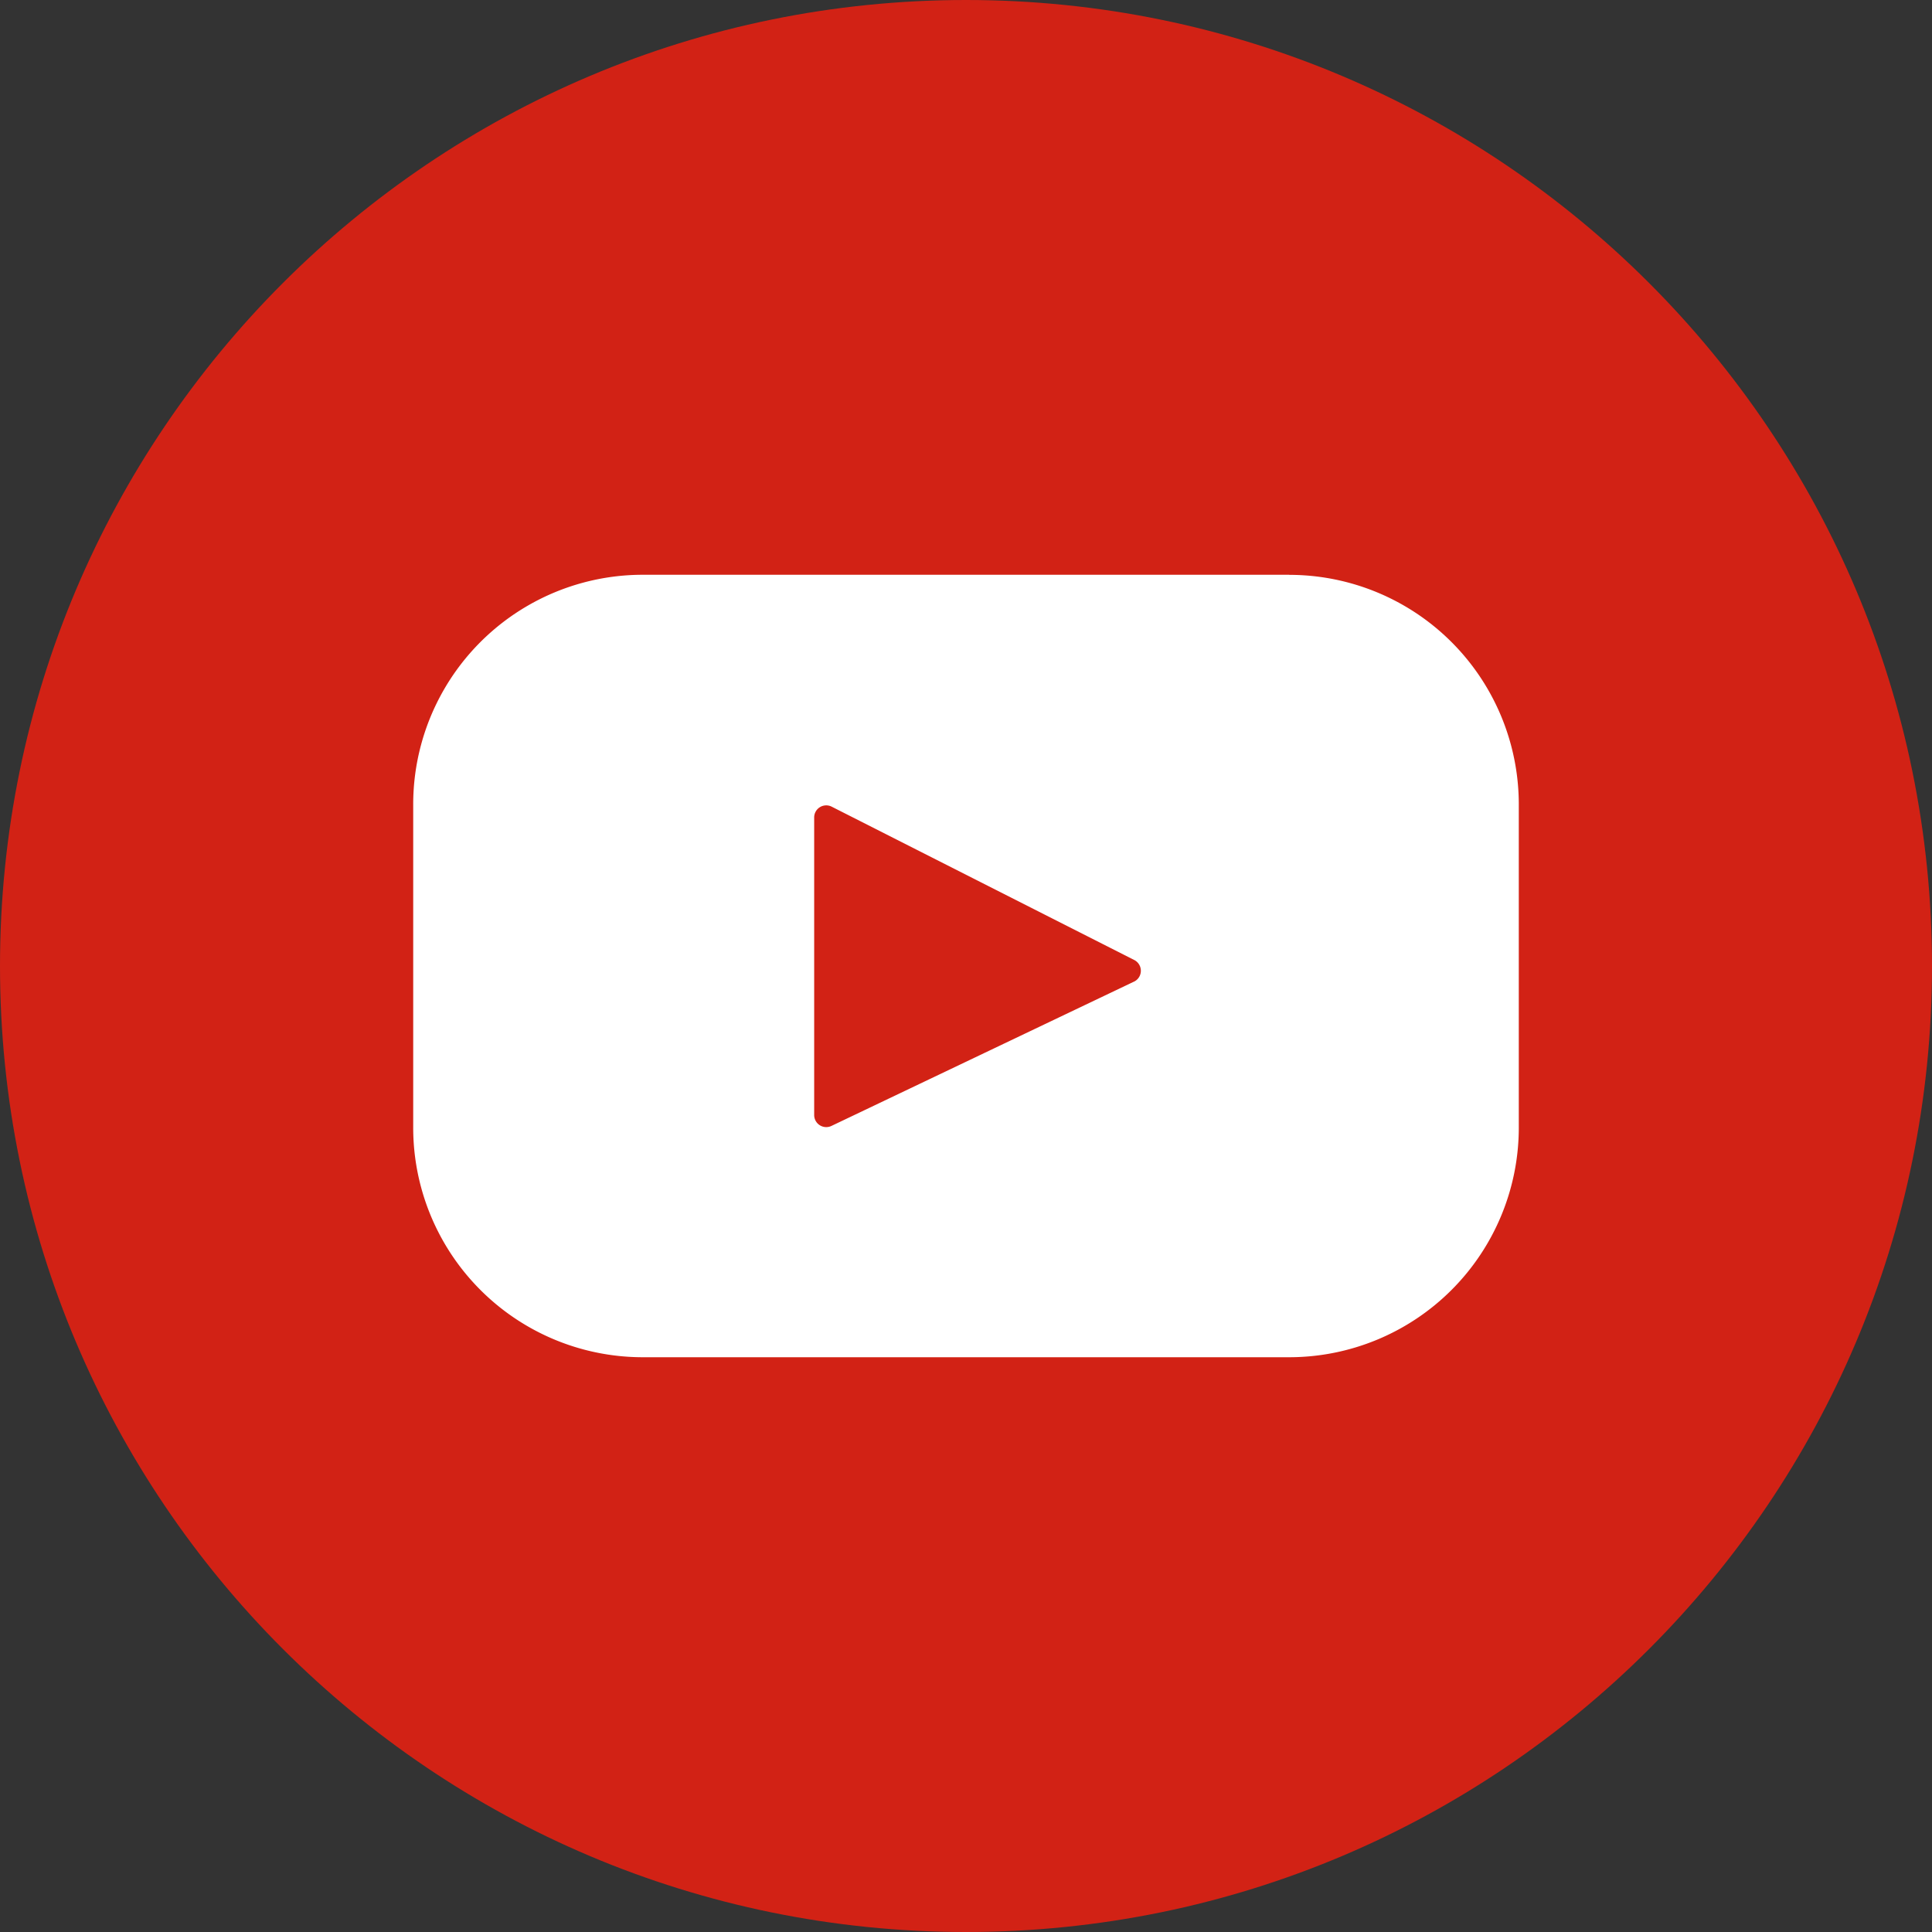 <svg width="24" height="24" viewBox="0 0 24 24" fill="none" xmlns="http://www.w3.org/2000/svg"><rect x="0" y="0" width="24" height="24" fill="#333333" stroke="none"/><path d="M12 24c6.627 0 12-5.373 12-12S18.627 0 12 0 0 5.373 0 12s5.373 12 12 12z" fill="#D22215"/><path d="M16.015 7.14h-8.03a2.852 2.852 0 00-2.852 2.853v4.014a2.852 2.852 0 002.852 2.853h8.03a2.853 2.853 0 002.852-2.853V9.993a2.852 2.852 0 00-2.852-2.852zm-1.93 5.055l-3.755 1.791a.15.15 0 01-.216-.136v-3.694a.15.15 0 01.22-.134l3.755 1.903a.15.15 0 01-.003.27z" fill="#fff"/></svg>
